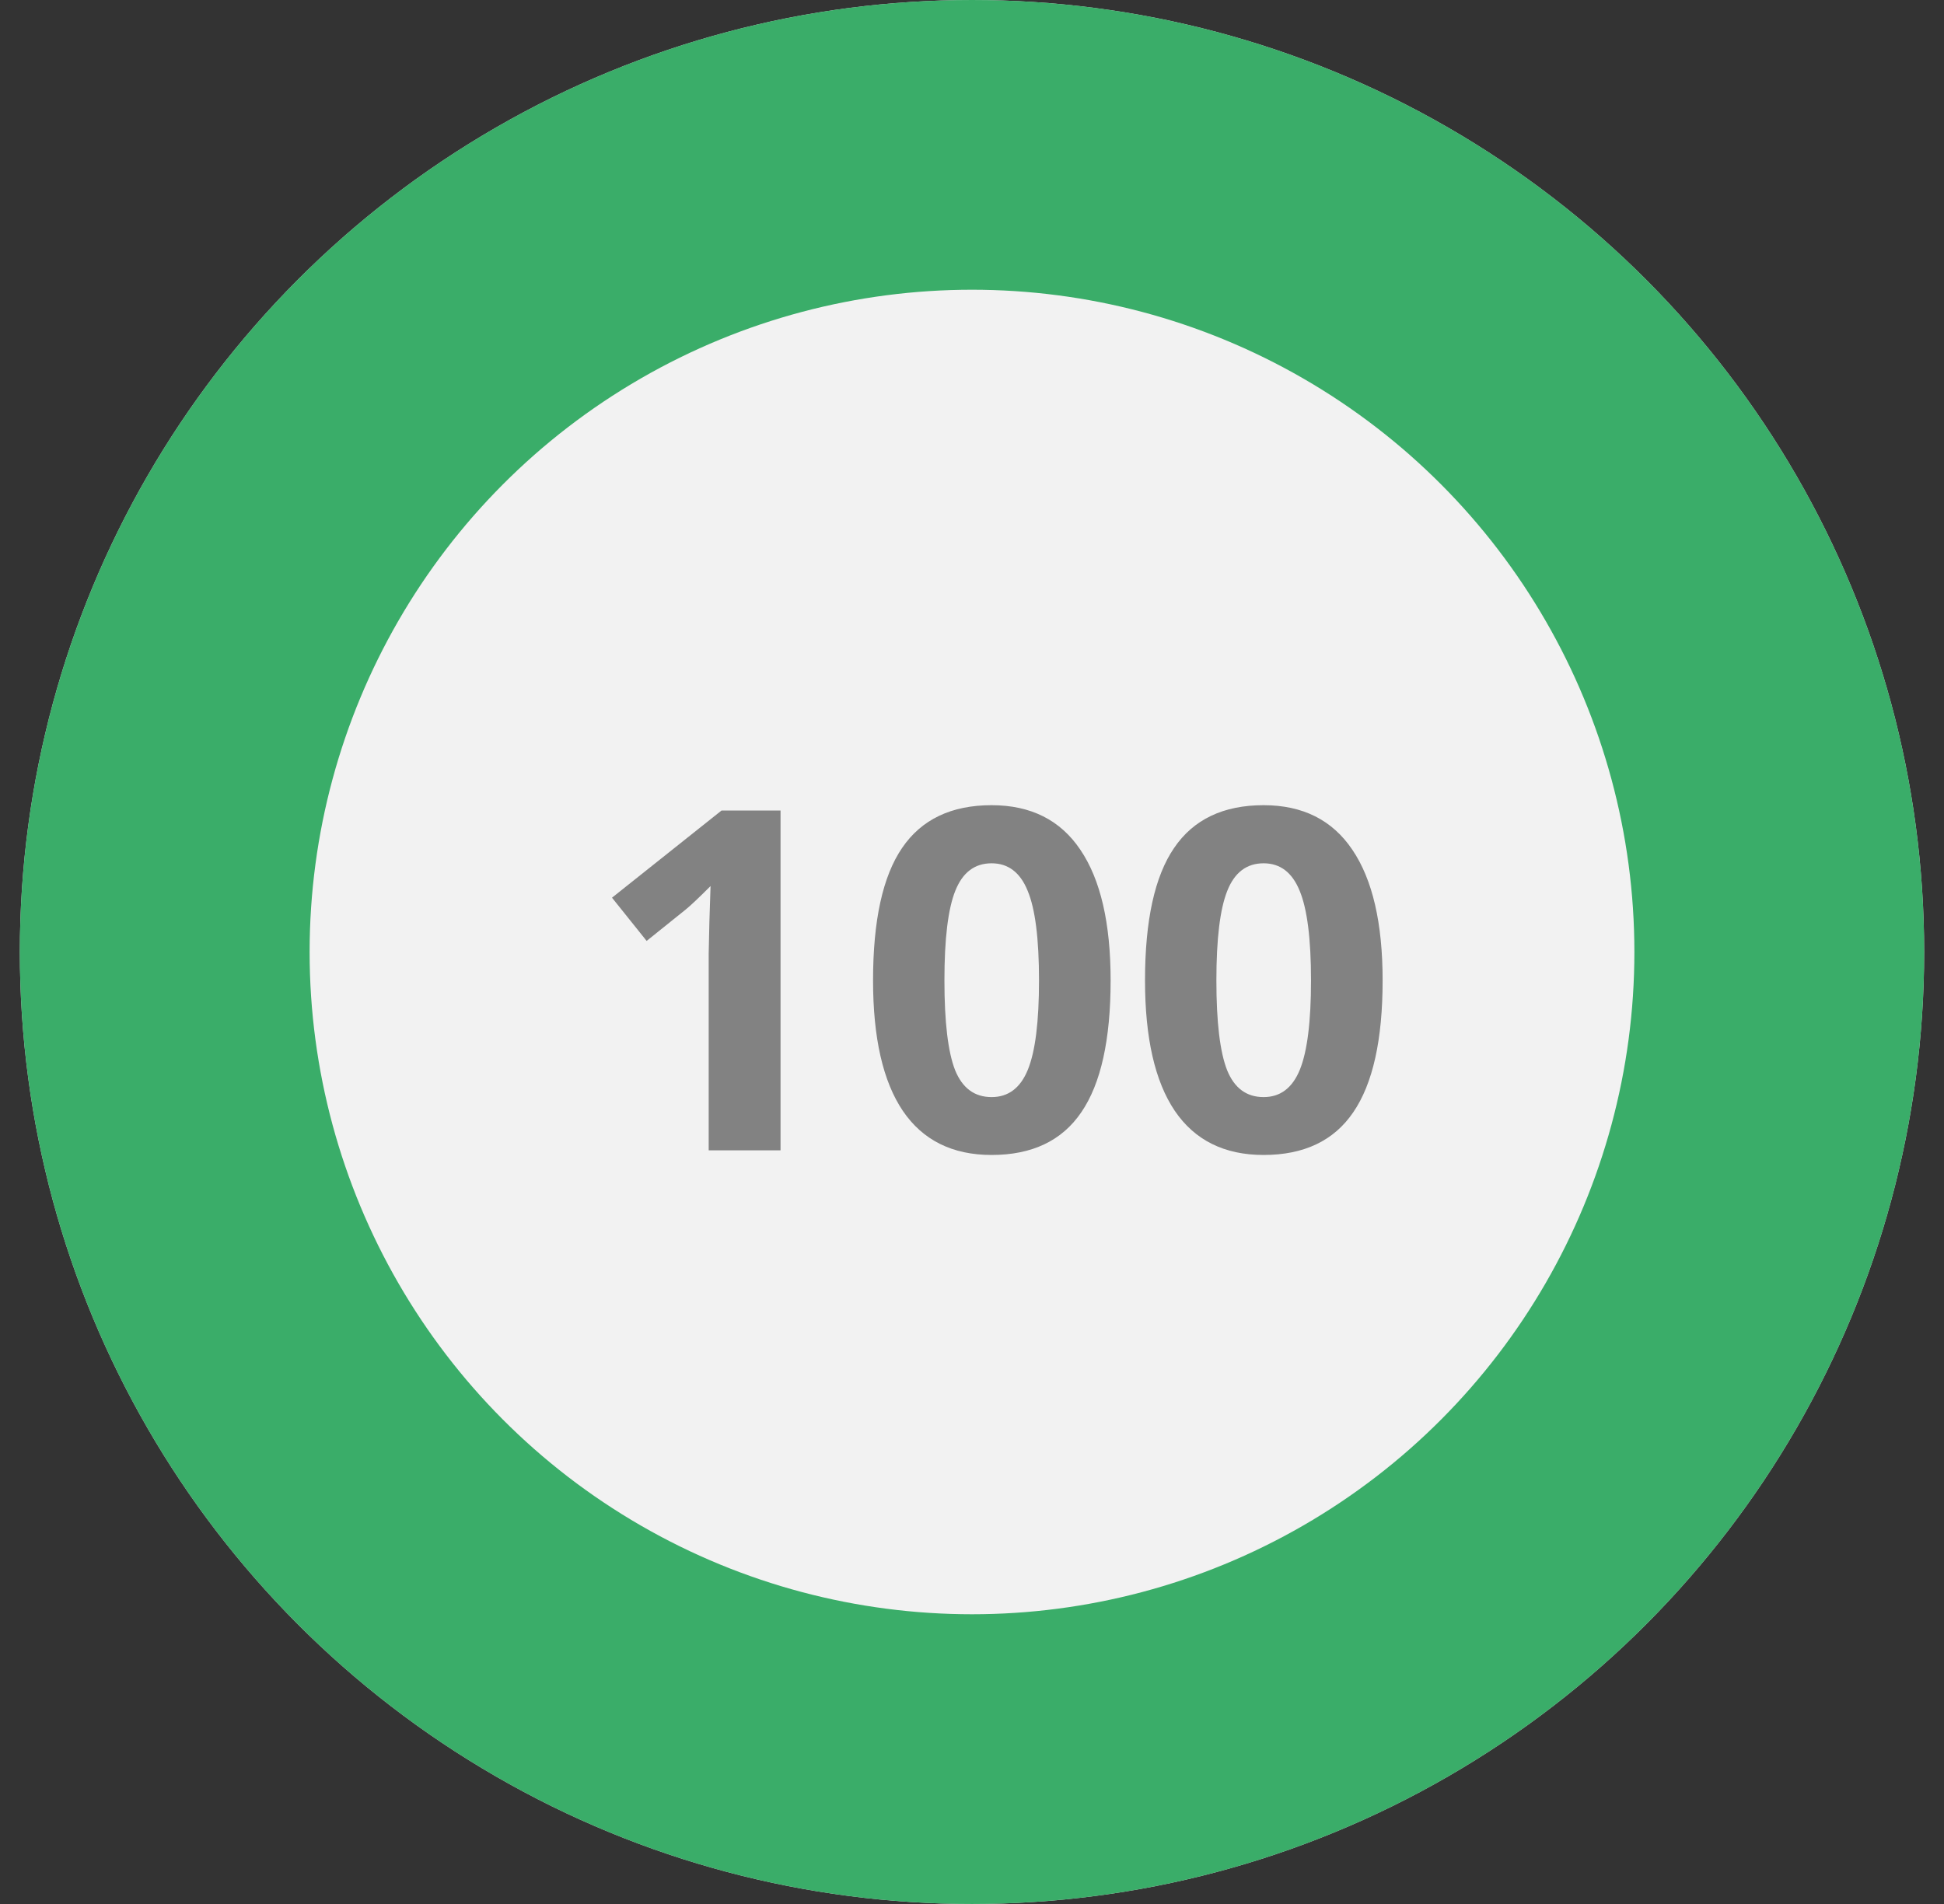 <svg width="49" height="48" viewBox="0 0 49 48" fill="none" xmlns="http://www.w3.org/2000/svg">
<rect x="0" y="0" width="49" height="48" fill="#333333" stroke="none"/>
<circle cx="24.5" cy="24" r="24" fill="#D9D9D9"/>
<circle cx="24.5" cy="24" r="24" fill="#3AAD69"/>
<circle cx="24.5" cy="24" r="16.696" fill="#F2F2F2"/>
<path d="M19.674 29H17.863V24.043L17.881 23.229L17.91 22.338C17.609 22.639 17.4 22.836 17.283 22.93L16.299 23.721L15.426 22.631L18.186 20.434H19.674V29ZM27.994 24.717C27.994 26.213 27.748 27.32 27.256 28.039C26.768 28.758 26.014 29.117 24.994 29.117C24.006 29.117 23.26 28.746 22.756 28.004C22.256 27.262 22.006 26.166 22.006 24.717C22.006 23.205 22.25 22.092 22.738 21.377C23.227 20.658 23.979 20.299 24.994 20.299C25.982 20.299 26.729 20.674 27.232 21.424C27.74 22.174 27.994 23.271 27.994 24.717ZM23.805 24.717C23.805 25.768 23.895 26.521 24.074 26.979C24.258 27.432 24.564 27.658 24.994 27.658C25.416 27.658 25.721 27.428 25.908 26.967C26.096 26.506 26.189 25.756 26.189 24.717C26.189 23.666 26.094 22.912 25.902 22.455C25.715 21.994 25.412 21.764 24.994 21.764C24.568 21.764 24.264 21.994 24.08 22.455C23.896 22.912 23.805 23.666 23.805 24.717ZM34.85 24.717C34.85 26.213 34.603 27.32 34.111 28.039C33.623 28.758 32.869 29.117 31.85 29.117C30.861 29.117 30.115 28.746 29.611 28.004C29.111 27.262 28.861 26.166 28.861 24.717C28.861 23.205 29.105 22.092 29.594 21.377C30.082 20.658 30.834 20.299 31.85 20.299C32.838 20.299 33.584 20.674 34.088 21.424C34.596 22.174 34.85 23.271 34.85 24.717ZM30.66 24.717C30.66 25.768 30.75 26.521 30.93 26.979C31.113 27.432 31.42 27.658 31.85 27.658C32.272 27.658 32.576 27.428 32.764 26.967C32.951 26.506 33.045 25.756 33.045 24.717C33.045 23.666 32.949 22.912 32.758 22.455C32.57 21.994 32.268 21.764 31.85 21.764C31.424 21.764 31.119 21.994 30.936 22.455C30.752 22.912 30.66 23.666 30.66 24.717Z" fill="#828282"/>
</svg>
